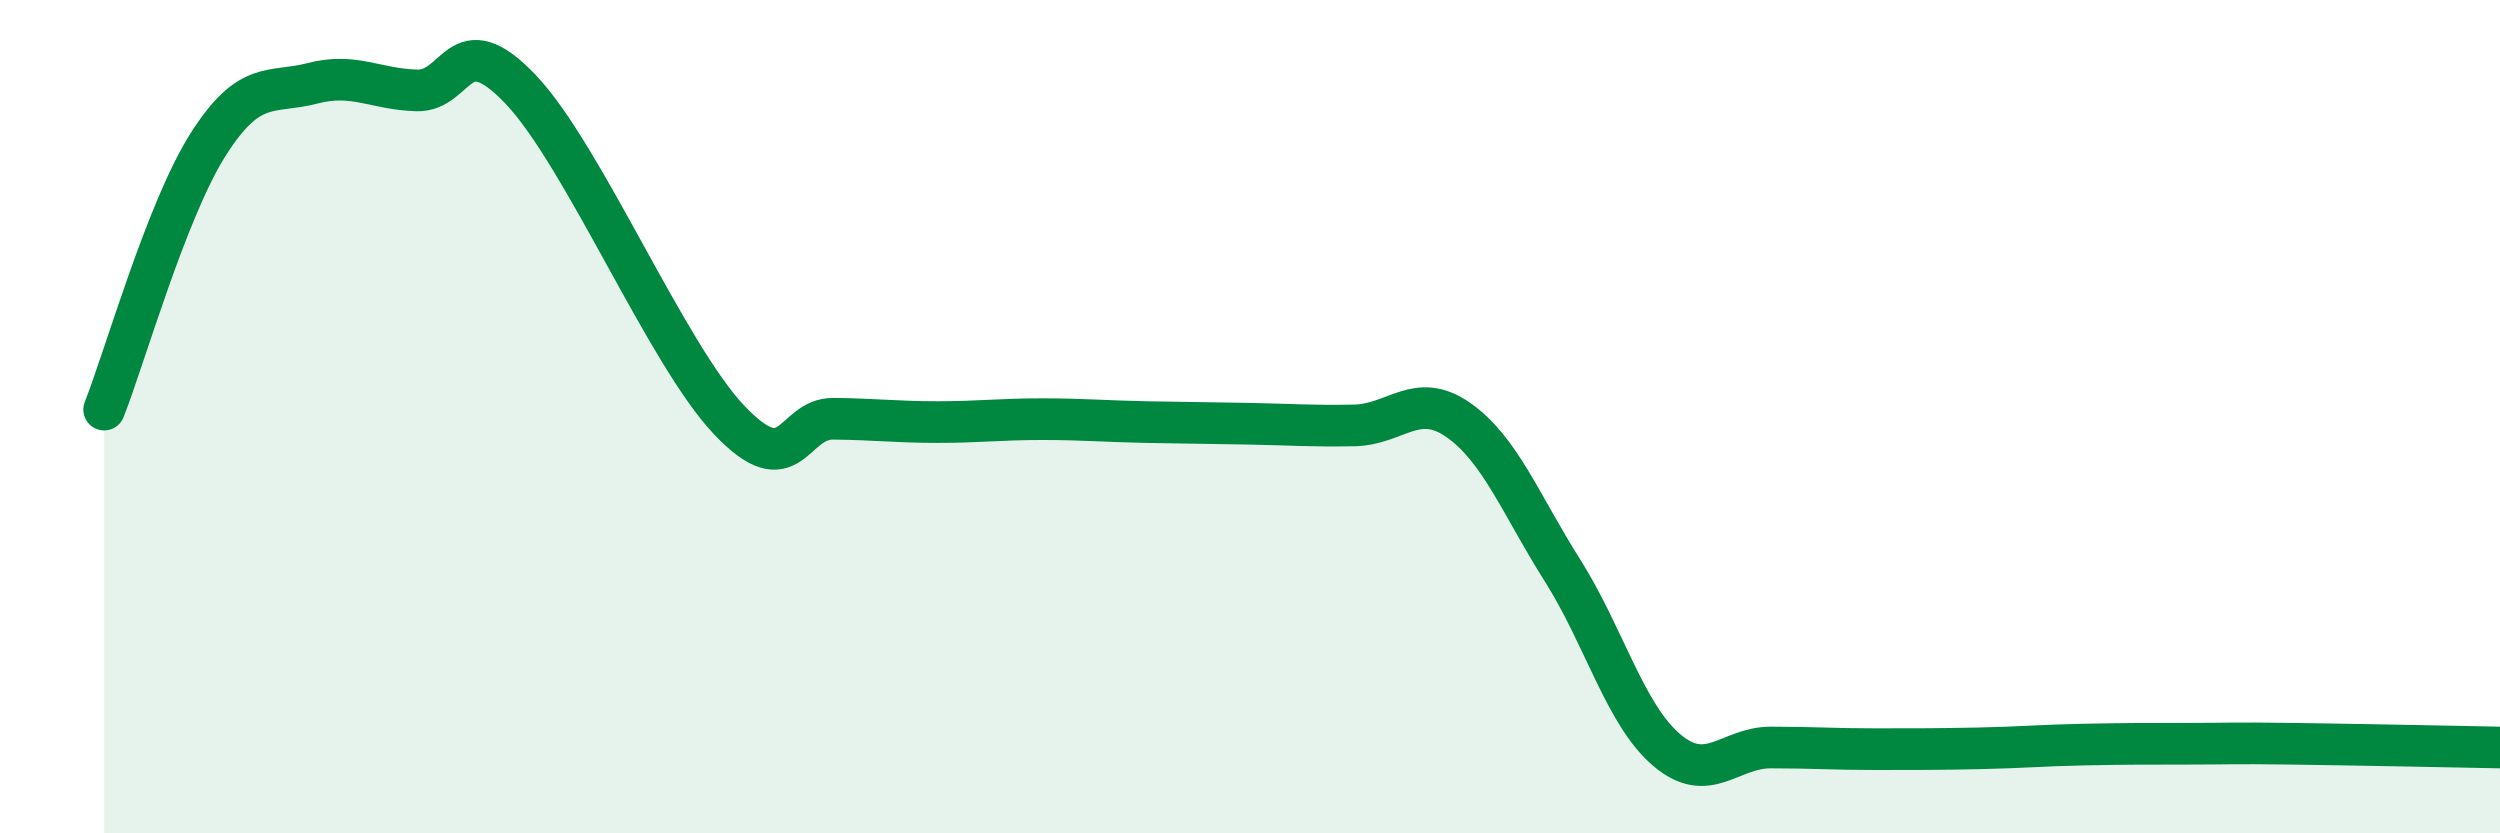 
    <svg width="60" height="20" viewBox="0 0 60 20" xmlns="http://www.w3.org/2000/svg">
      <path
        d="M 2.5,9.83 C 3,8.56 4,5.03 5,3.46 C 6,1.89 6.5,2.26 7.5,2 C 8.5,1.74 9,2.14 10,2.17 C 11,2.2 11,0.57 12.5,2.15 C 14,3.73 16,8.5 17.5,10.08 C 19,11.66 19,10.04 20,10.05 C 21,10.06 21.5,10.13 22.5,10.13 C 23.5,10.13 24,10.06 25,10.06 C 26,10.06 26.5,10.11 27.5,10.13 C 28.5,10.15 29,10.15 30,10.17 C 31,10.19 31.5,10.23 32.5,10.21 C 33.5,10.19 34,9.38 35,10.08 C 36,10.78 36.5,12.11 37.5,13.69 C 38.5,15.27 39,17.15 40,18 C 41,18.85 41.5,17.94 42.5,17.94 C 43.5,17.94 44,17.98 45,17.98 C 46,17.98 46.5,17.98 47.5,17.96 C 48.5,17.94 49,17.89 50,17.87 C 51,17.85 51.5,17.85 52.5,17.85 C 53.5,17.85 53.5,17.83 55,17.85 C 56.5,17.87 59,17.92 60,17.94L60 20L2.5 20Z"
        fill="#008740"
        opacity="0.1"
        stroke-linecap="round"
        stroke-linejoin="round"
      />
      <path
        d="M 2.5,9.83 C 3,8.56 4,5.03 5,3.46 C 6,1.89 6.5,2.26 7.5,2 C 8.5,1.74 9,2.14 10,2.17 C 11,2.2 11,0.57 12.5,2.15 C 14,3.73 16,8.5 17.5,10.08 C 19,11.66 19,10.04 20,10.05 C 21,10.06 21.5,10.13 22.5,10.13 C 23.5,10.13 24,10.06 25,10.06 C 26,10.06 26.5,10.11 27.5,10.13 C 28.5,10.15 29,10.15 30,10.17 C 31,10.19 31.5,10.23 32.5,10.21 C 33.5,10.19 34,9.38 35,10.08 C 36,10.78 36.5,12.11 37.5,13.69 C 38.5,15.27 39,17.15 40,18 C 41,18.85 41.5,17.94 42.5,17.94 C 43.5,17.94 44,17.98 45,17.98 C 46,17.98 46.5,17.98 47.5,17.96 C 48.5,17.94 49,17.89 50,17.87 C 51,17.85 51.5,17.85 52.5,17.85 C 53.5,17.85 53.5,17.83 55,17.85 C 56.5,17.87 59,17.92 60,17.94"
        stroke="#008740"
        stroke-width="1"
        fill="none"
        stroke-linecap="round"
        stroke-linejoin="round"
      />
    </svg>
  